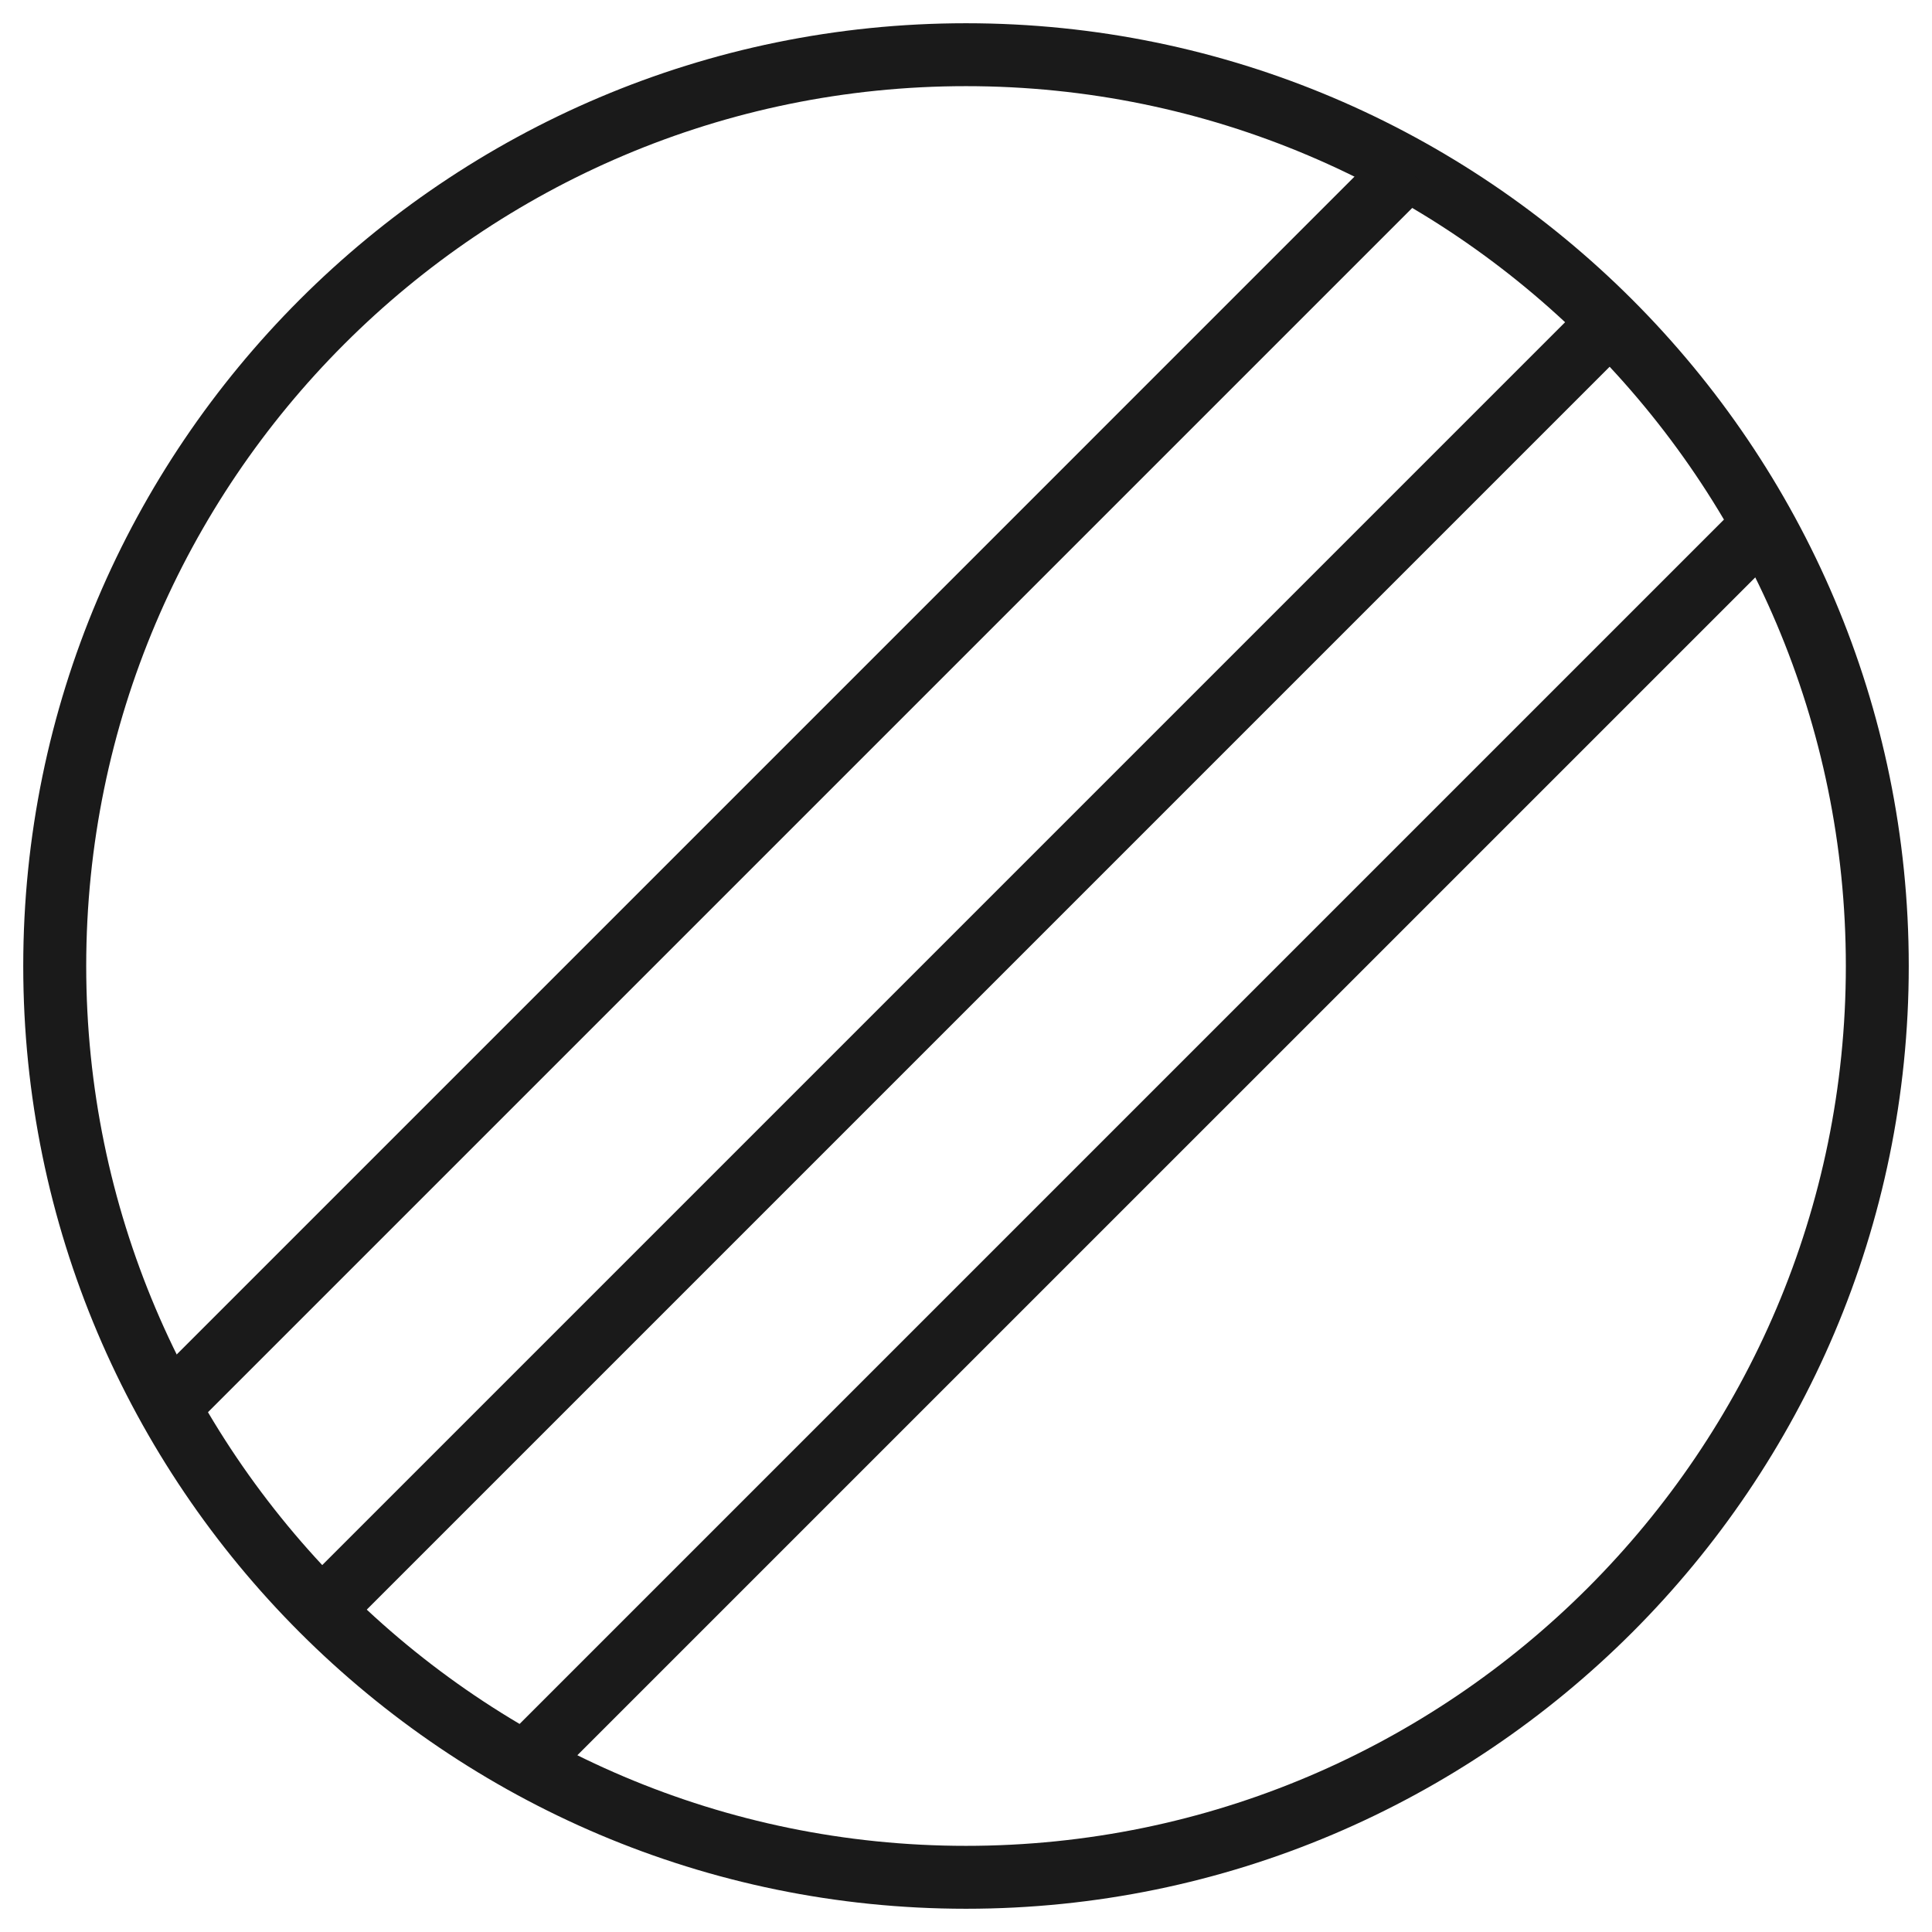 <svg width="32" height="32" viewBox="0 0 32 32" fill="none" xmlns="http://www.w3.org/2000/svg">
<g clip-path="url(#clip0_4125_4755)">
<path d="M16 31.615C7.389 31.615 0.385 24.61 0.385 16C0.385 7.39 7.389 0.385 16 0.385C24.611 0.385 31.615 7.39 31.615 16C31.615 24.61 24.61 31.615 16 31.615ZM16 1.427C7.965 1.427 1.428 7.965 1.428 16C1.428 24.035 7.965 30.573 16 30.573C24.035 30.573 30.573 24.035 30.573 16C30.573 7.965 24.035 1.427 16 1.427Z" fill="#1A1A1A"/>
<path d="M26.304 4.956L4.958 26.302L5.696 27.039L27.042 5.693L26.304 4.956Z" fill="#1A1A1A"/>
<path d="M28.84 8.32L8.322 28.838L9.059 29.576L29.578 9.058L28.84 8.32Z" fill="#1A1A1A"/>
<path d="M22.94 2.42L2.422 22.939L3.159 23.676L23.677 3.158L22.94 2.42Z" fill="#1A1A1A"/>
</g>
<defs>
<clipPath id="clip0_4125_4755">
<rect width="32" height="32" fill="white"/>
</clipPath>
</defs>
</svg>
